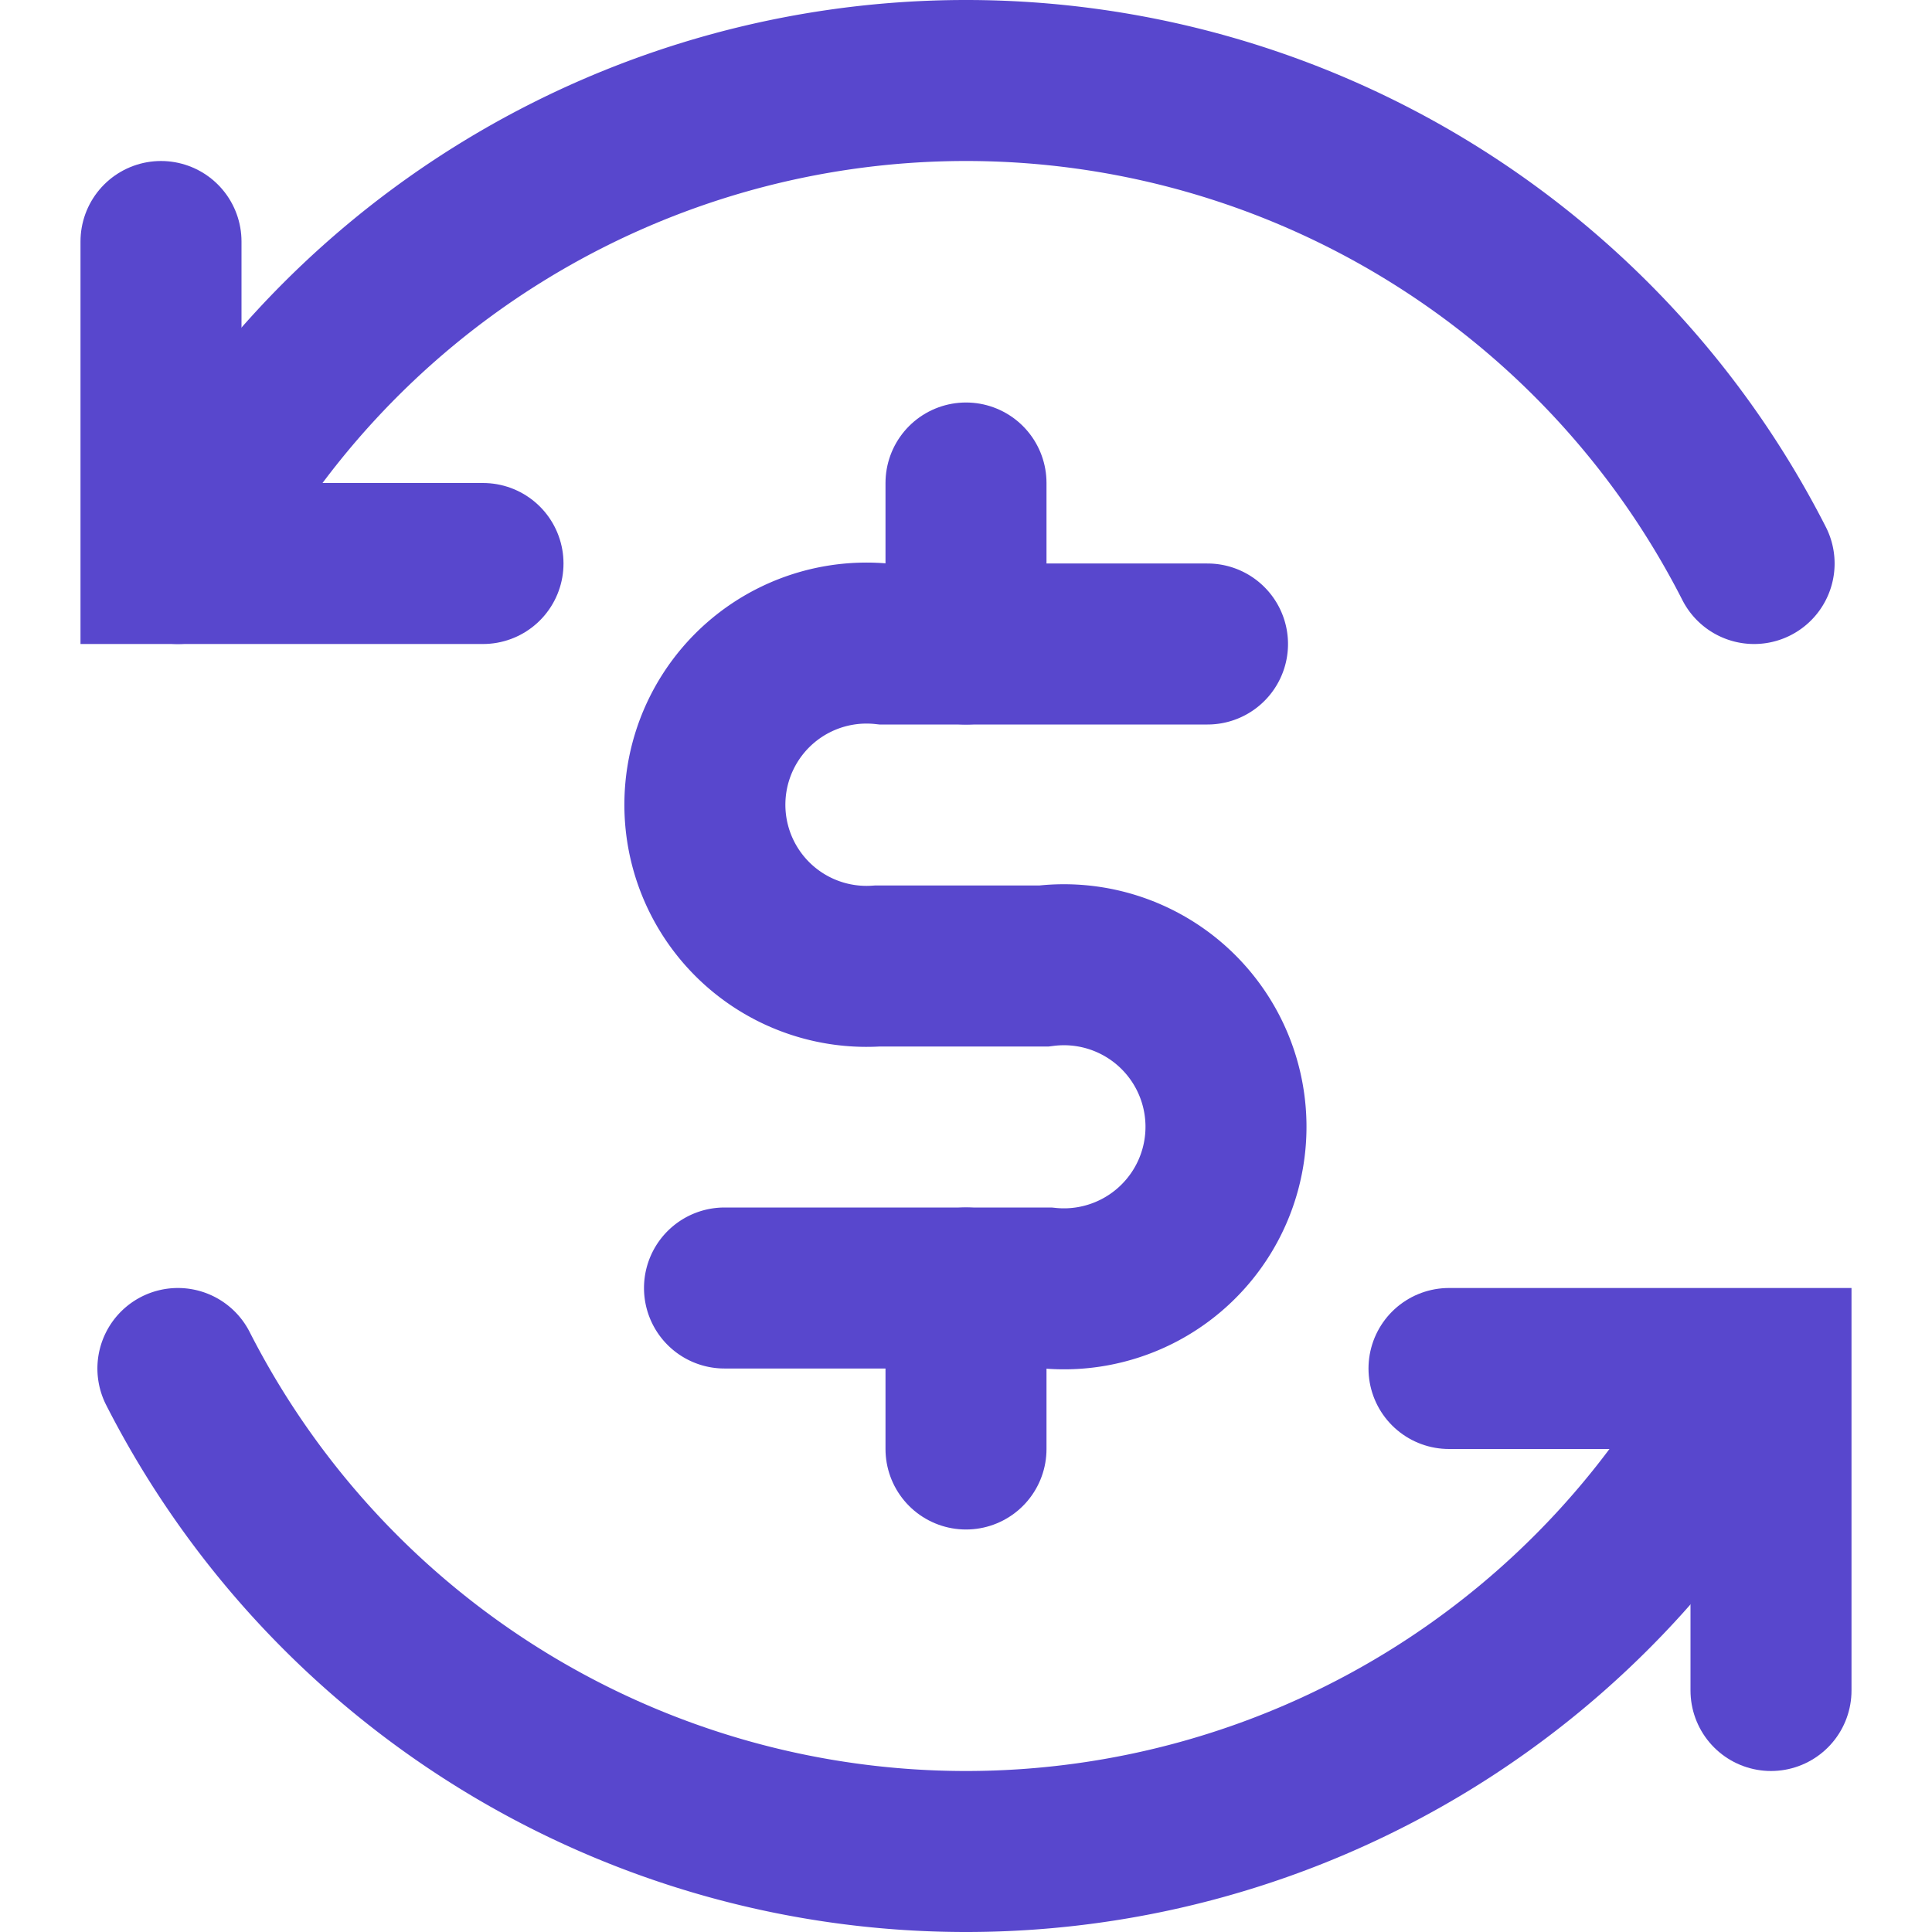 <svg id="_24x24-subscribe" data-name="24x24-subscribe" xmlns="http://www.w3.org/2000/svg" width="24" height="24" viewBox="0 0 24 24">
<defs>
    <style>
      .cls-1 {
        fill: none;
        stroke: #5847cd;
        stroke-linecap: round;
        stroke-width: 2px;
        fill-rule: evenodd;
      }
    </style>
  </defs>
  <path id="Elipsa_1488" data-name="Elipsa 1488" class="cls-1" d="M787.21,2252a10.987,10.987,0,0,1,19.58,0m0,10a10.987,10.987,0,0,1-19.58,0" transform="translate(-785 -2245)"/>
  <g id="_" data-name="$">
    <path id="Kształt_1989" data-name="Kształt 1989" class="cls-1" d="M794,2261h4.013a2.013,2.013,0,1,0-.047-4H795.9a2.008,2.008,0,1,1,.078-4H800" transform="translate(-785 -2245)"/>
    <path id="Kształt_1990" data-name="Kształt 1990" class="cls-1" d="M797,2251v2" transform="translate(-785 -2245)"/>
    <path id="Kształt_1990_kopia" data-name="Kształt 1990 kopia" class="cls-1" d="M797,2261v2" transform="translate(-785 -2245)"/>
  </g>
  <path id="Kształt_1988" data-name="Kształt 1988" class="cls-1" d="M787,2248v4h4" transform="translate(-785 -2245)"/>
  <path id="Kształt_1988_kopia" data-name="Kształt 1988 kopia" class="cls-1" d="M807,2266v-4h-4" transform="translate(-785 -2245)"/>
</svg>
